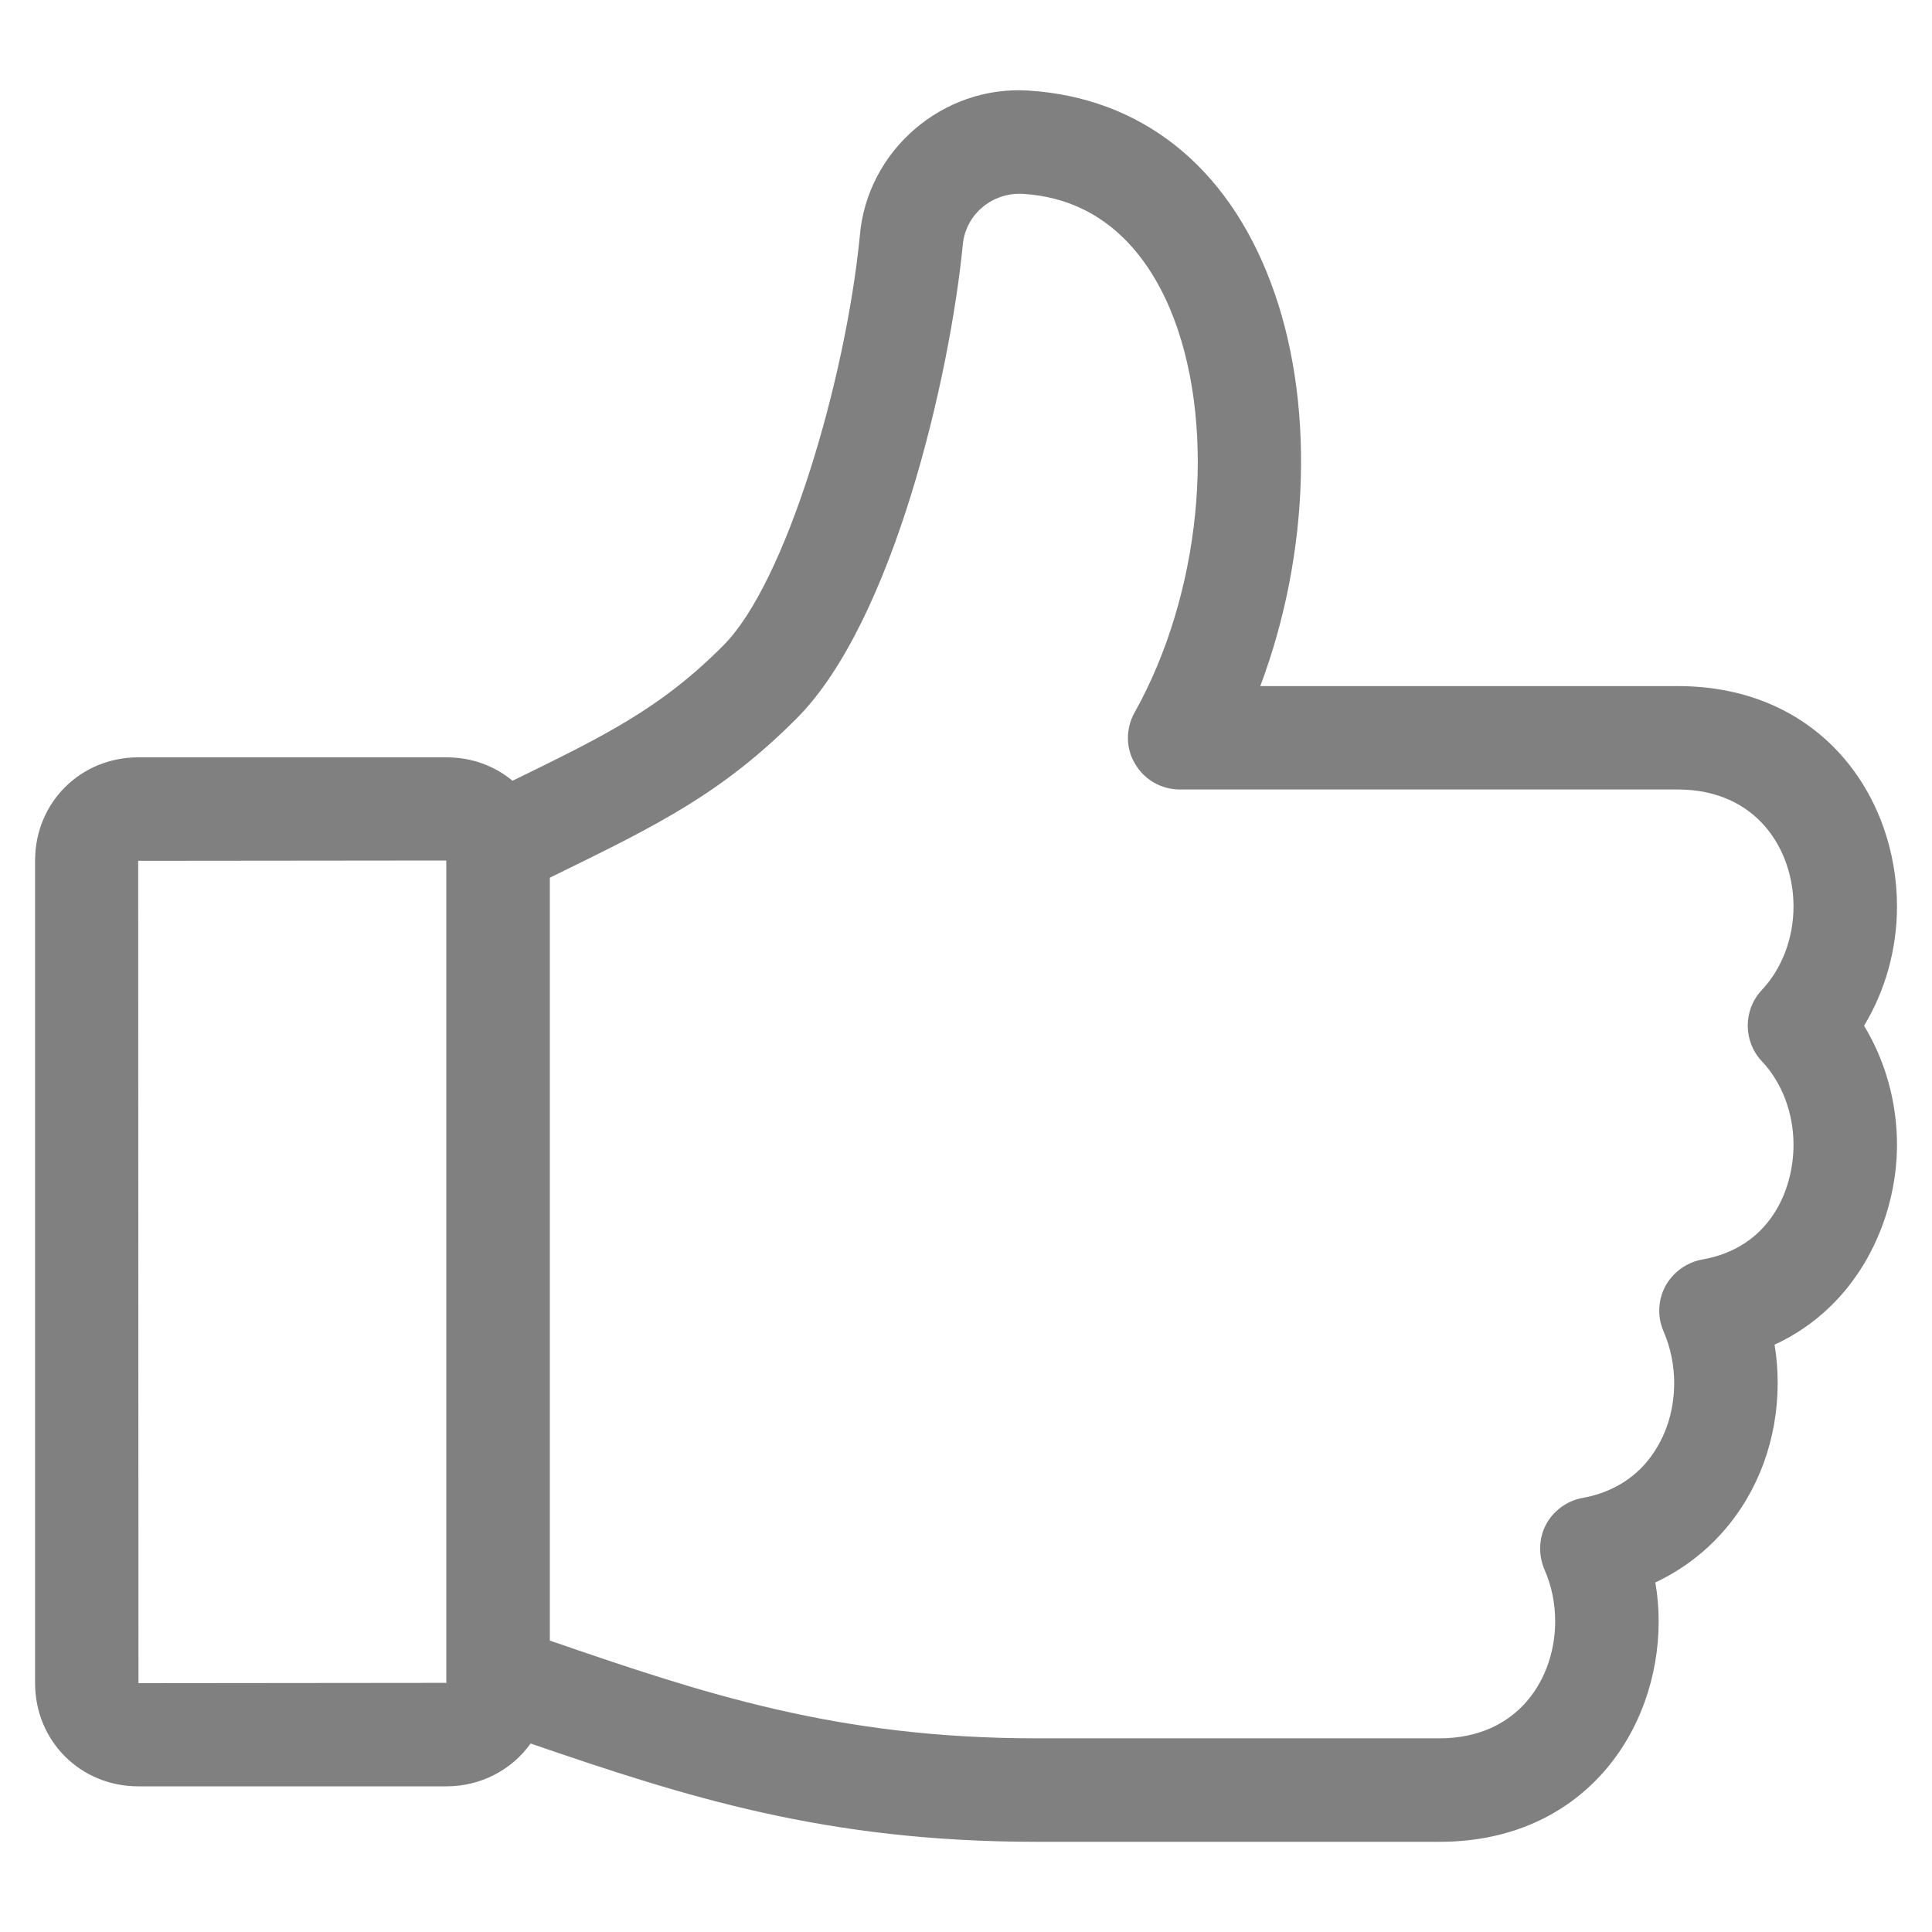 <svg width="13" height="13" viewBox="0 0 25 25" fill="none" xmlns="http://www.w3.org/2000/svg">
<path d="M18.626 23.833H13.415C10.687 23.833 8.882 23.253 6.866 22.561C6.622 22.903 6.221 23.115 5.779 23.115H1.789C1.04 23.115 0.454 22.528 0.454 21.78V11.135C0.454 10.386 1.04 9.8 1.789 9.8H5.779C6.101 9.8 6.398 9.908 6.632 10.103C7.828 9.519 8.549 9.167 9.359 8.353C10.174 7.539 10.944 4.907 11.126 3.053C11.217 1.949 12.199 1.101 13.309 1.172C14.764 1.264 15.877 2.146 16.444 3.657C17.015 5.166 16.955 7.157 16.308 8.878H21.709C23.572 8.878 24.547 10.313 24.547 11.73C24.547 12.278 24.397 12.816 24.121 13.273C24.397 13.728 24.547 14.265 24.547 14.814C24.547 15.775 24.054 16.897 22.963 17.4C22.99 17.561 23.003 17.728 23.003 17.896C23.003 18.621 22.752 19.304 22.295 19.821C22.05 20.099 21.752 20.321 21.42 20.477C21.449 20.644 21.463 20.812 21.463 20.98C21.463 22.398 20.489 23.833 18.626 23.833ZM7.115 21.229C9.103 21.914 10.831 22.494 13.415 22.494H18.625C19.655 22.494 20.124 21.709 20.124 20.98C20.124 20.748 20.077 20.516 19.986 20.312C19.903 20.117 19.912 19.898 20.009 19.721C20.105 19.545 20.281 19.419 20.479 19.383C20.808 19.324 21.089 19.17 21.292 18.937C21.531 18.662 21.664 18.293 21.664 17.896C21.664 17.666 21.616 17.435 21.526 17.227C21.445 17.039 21.453 16.827 21.549 16.644C21.649 16.462 21.824 16.336 22.022 16.299C22.898 16.149 23.208 15.405 23.208 14.813C23.208 14.401 23.058 14.007 22.797 13.731L22.795 13.729C22.556 13.473 22.556 13.07 22.795 12.814C23.058 12.536 23.208 12.141 23.208 11.73C23.208 11.001 22.739 10.216 21.709 10.216H15.267C15.026 10.216 14.803 10.087 14.686 9.88C14.568 9.686 14.564 9.43 14.681 9.221C15.536 7.693 15.746 5.599 15.192 4.127C14.927 3.429 14.373 2.581 13.242 2.509C12.84 2.484 12.492 2.775 12.458 3.171C12.29 4.879 11.557 8.047 10.307 9.298C9.341 10.267 8.501 10.678 7.23 11.301L7.115 11.357V21.229H7.115ZM5.775 11.135L1.788 11.139L1.792 21.78L5.775 21.776V11.135ZM5.78 21.772C5.778 21.772 5.777 21.774 5.776 21.776H5.779C5.783 21.776 5.785 21.776 5.785 21.776C5.783 21.773 5.781 21.772 5.78 21.772Z" fill="grey"/>
</svg>
